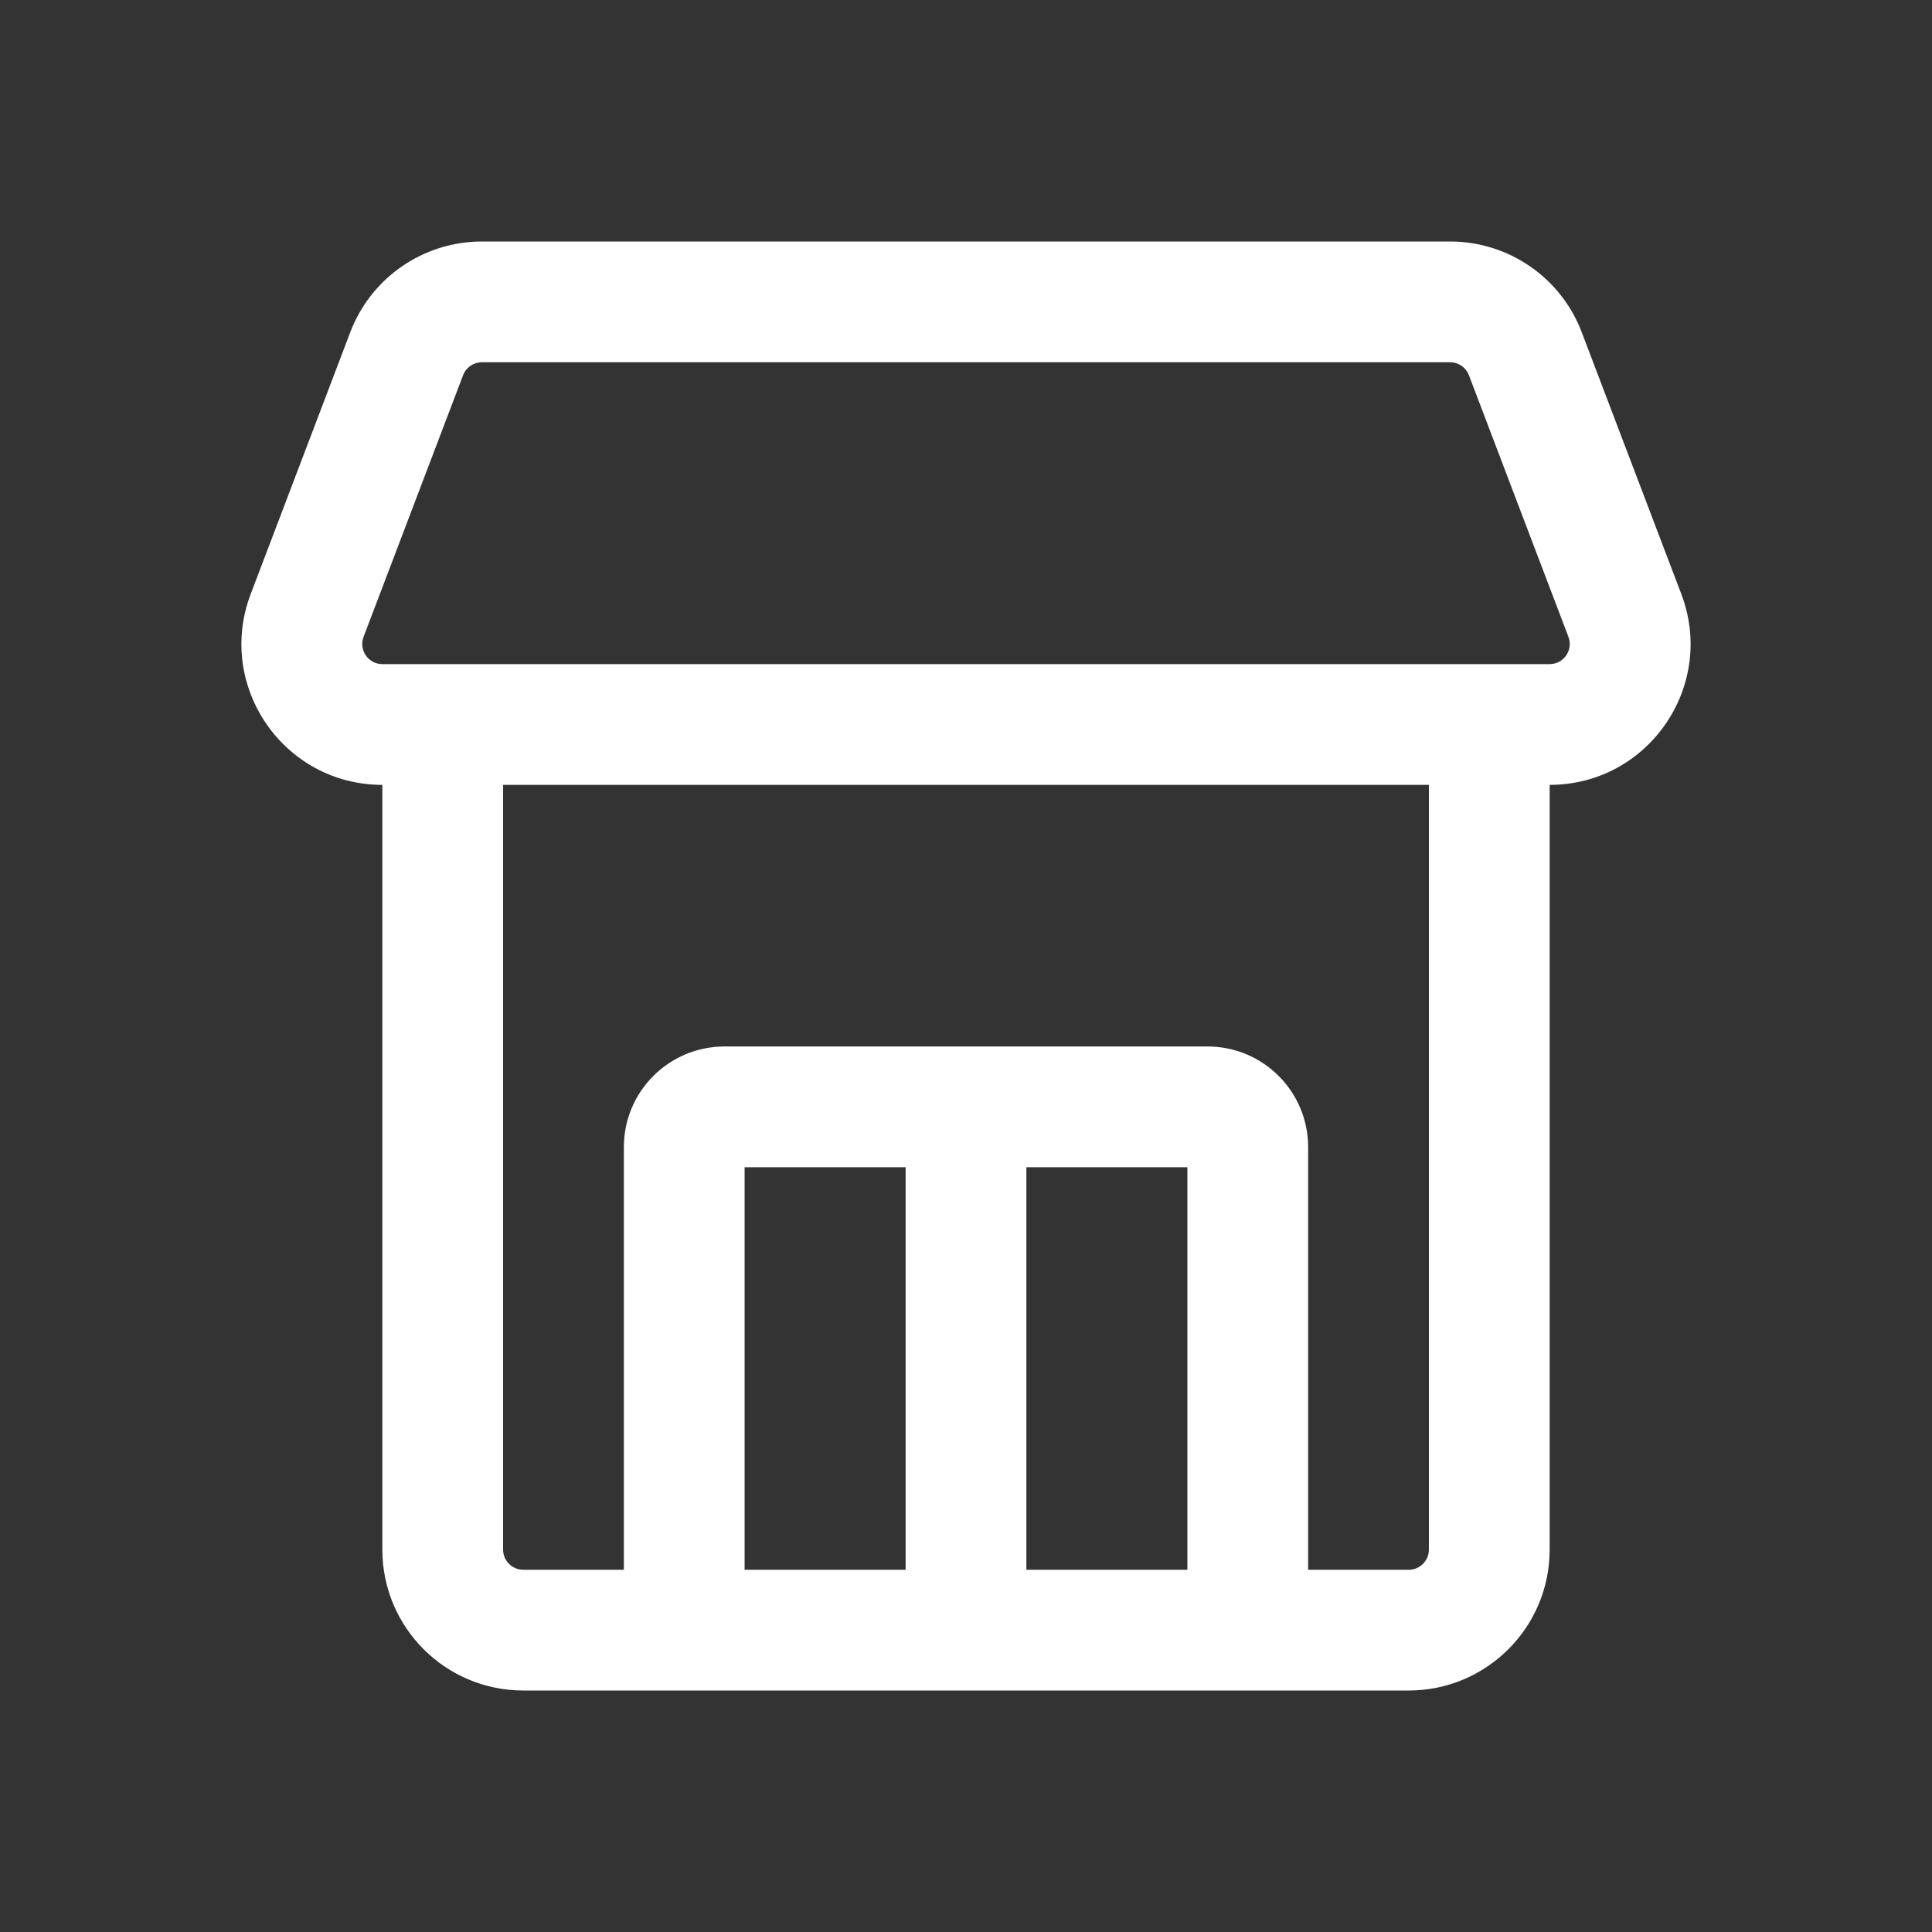 <svg width="32" height="32" viewBox="0 0 32 32" fill="none" xmlns="http://www.w3.org/2000/svg">
<rect x="0" y="0" width="32" height="32" fill="#333333" stroke="none"/>
<path fill-rule="evenodd" clip-rule="evenodd" d="M7.982 4C7.013 4 6.145 4.598 5.801 5.504L4.153 9.837C3.572 11.364 4.7 13 6.333 13V25.667C6.333 26.955 7.378 28 8.667 28H23.333C24.622 28 25.667 26.955 25.667 25.667V13C27.3 13 28.428 11.364 27.847 9.837L26.199 5.504C25.855 4.598 24.987 4 24.018 4H7.982ZM15 26H12.333V19.333H15V26ZM17 26H19.667V19.333H17V26ZM21.667 19V26H23.333C23.517 26 23.667 25.851 23.667 25.667V13H8.333V25.667C8.333 25.851 8.483 26 8.667 26H10.333V19C10.333 18.079 11.08 17.333 12 17.333H20C20.921 17.333 21.667 18.079 21.667 19ZM25.666 11C25.9 11 26.061 10.766 25.978 10.548L24.33 6.215C24.28 6.085 24.157 6 24.018 6H7.982C7.843 6 7.719 6.085 7.67 6.215L6.022 10.548C5.939 10.766 6.1 11 6.334 11H25.666Z" fill="white"/>
</svg>
